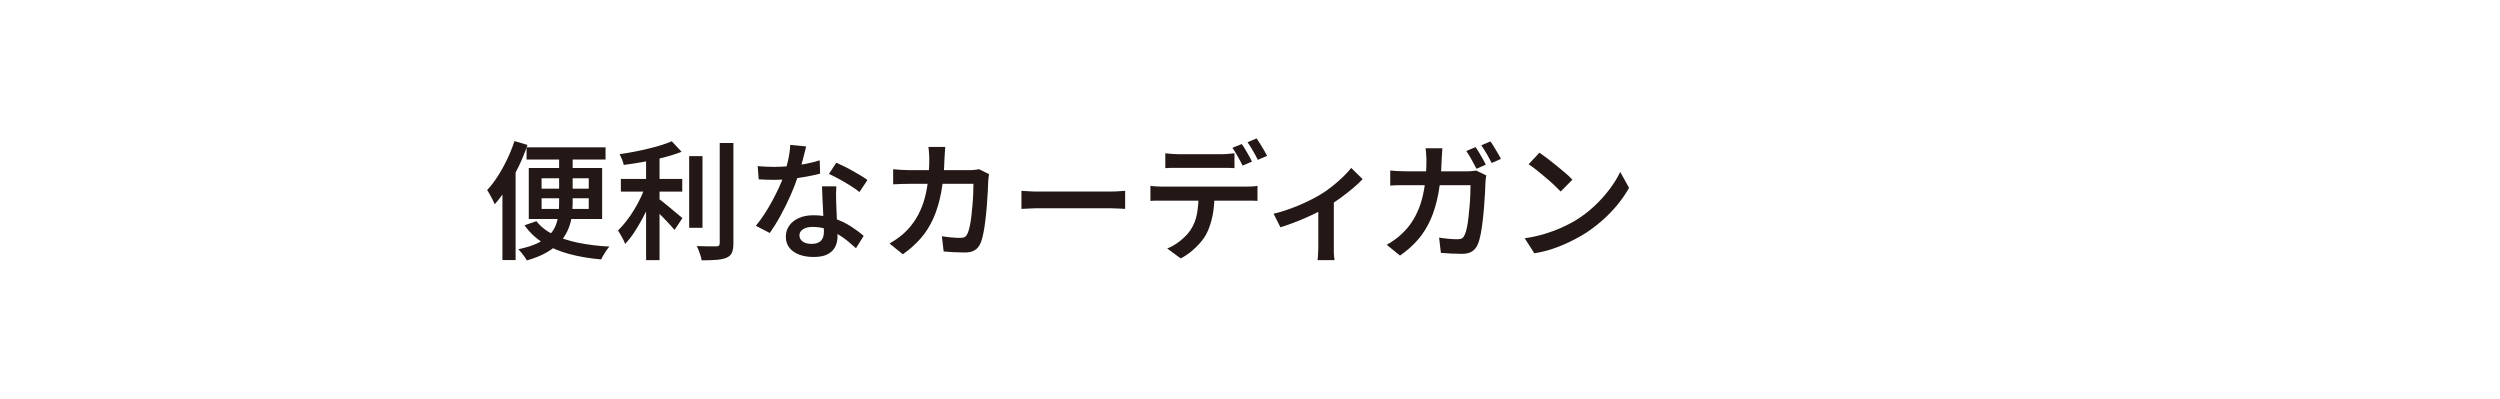 <?xml version="1.0" encoding="UTF-8"?>
<svg id="_レイヤー_1" data-name="レイヤー 1" xmlns="http://www.w3.org/2000/svg" viewBox="0 0 351 56">
  <defs>
    <style>
      .cls-1 {
        fill: #231815;
        stroke-width: 0px;
      }
    </style>
  </defs>
  <path class="cls-1" d="M72.24,19.81l1.82.54c-.35,1.02-.76,2.04-1.25,3.05-.49,1.01-1.01,1.97-1.58,2.88-.57.91-1.16,1.71-1.77,2.4-.06-.16-.15-.36-.28-.61s-.26-.51-.41-.76c-.14-.26-.27-.47-.38-.62.52-.55,1.01-1.2,1.49-1.94.48-.74.92-1.54,1.32-2.38.4-.84.75-1.69,1.03-2.56ZM70.53,24.69l1.84-1.84.02.02v13.64h-1.85v-11.83ZM78.49,21.2h1.91v7.36c0,.67-.05,1.33-.15,1.97-.1.64-.29,1.26-.56,1.85-.27.59-.65,1.15-1.13,1.67-.49.52-1.1.99-1.85,1.41-.74.43-1.66.79-2.74,1.11-.07-.14-.18-.31-.32-.51-.14-.2-.29-.39-.44-.58-.16-.19-.3-.35-.43-.49,1.06-.22,1.93-.49,2.63-.82.7-.33,1.25-.71,1.67-1.12s.72-.87.92-1.36c.2-.49.33-1,.4-1.53.07-.53.1-1.07.1-1.61v-7.34ZM75.32,31.06c.59.76,1.38,1.38,2.37,1.87s2.15.88,3.48,1.15,2.8.46,4.39.54c-.13.14-.27.32-.42.54-.15.22-.29.43-.42.66-.13.22-.23.42-.31.6-1.66-.14-3.17-.4-4.53-.77-1.36-.37-2.57-.88-3.61-1.54-1.04-.65-1.92-1.48-2.63-2.48l1.67-.58ZM73.93,20.69h11.09v1.71h-11.09v-1.71ZM74.24,23.59h10.3v7.16h-10.3v-7.16ZM76.04,25.03v1.46h6.62v-1.46h-6.62ZM76.04,27.84v1.49h6.62v-1.49h-6.62Z"/>
  <path class="cls-1" d="M90.68,25.95l1.31.58c-.23.68-.49,1.38-.8,2.1-.31.71-.64,1.42-1.02,2.11s-.76,1.33-1.16,1.94-.82,1.12-1.25,1.57c-.06-.2-.15-.42-.27-.64-.12-.22-.24-.44-.37-.67-.13-.22-.24-.42-.35-.58.38-.37.77-.81,1.16-1.31.39-.5.76-1.03,1.11-1.61.35-.58.66-1.16.94-1.75.28-.59.51-1.17.69-1.72ZM94.31,19.83l1.39,1.48c-.73.29-1.56.55-2.47.79-.92.24-1.86.45-2.83.62-.97.17-1.91.32-2.83.44-.04-.22-.11-.47-.23-.76-.12-.29-.23-.54-.34-.75.66-.1,1.33-.21,2.01-.34.68-.13,1.34-.28,1.99-.43.65-.16,1.26-.32,1.83-.5s1.07-.36,1.5-.55ZM87.17,25.12h8.62v1.78h-8.62v-1.78ZM90.71,21.45h1.89v15.07h-1.89v-15.07ZM92.31,27.78c.18.12.43.31.76.57.32.26.67.54,1.04.85s.71.6,1.03.86c.31.26.53.45.67.56l-1.1,1.66c-.19-.23-.44-.5-.73-.82-.29-.32-.6-.65-.93-.98s-.64-.65-.95-.95c-.31-.3-.57-.55-.8-.74l1.01-1.01ZM96.76,21.92h1.87v10.06h-1.87v-10.06ZM101.06,20.08h1.91v14.06c0,.59-.07,1.04-.21,1.34-.14.31-.38.54-.73.69-.35.16-.81.26-1.4.31-.58.05-1.29.07-2.12.07-.02-.19-.08-.4-.15-.64-.08-.23-.16-.47-.25-.72-.09-.25-.18-.46-.28-.64.61.02,1.18.04,1.69.04.52,0,.86,0,1.04,0,.17,0,.29-.03.37-.1.08-.07.12-.18.12-.35v-14.06Z"/>
  <path class="cls-1" d="M113.19,20.55c-.07.3-.17.68-.29,1.15-.12.47-.25.96-.39,1.48-.14.52-.29,1.02-.46,1.51-.28.86-.63,1.78-1.06,2.75-.43.97-.9,1.91-1.4,2.83s-1.01,1.73-1.51,2.44l-1.96-1.01c.41-.49.81-1.04,1.21-1.65.4-.61.77-1.24,1.12-1.89.35-.65.67-1.29.95-1.9s.51-1.17.67-1.67c.22-.62.41-1.32.58-2.09.17-.77.27-1.49.3-2.16l2.23.22ZM106.37,23.32c.37.04.77.06,1.19.08s.8.03,1.15.03c.72,0,1.45-.04,2.2-.11.74-.07,1.47-.18,2.19-.31.71-.14,1.38-.3,1.99-.5l.05,1.87c-.54.14-1.16.28-1.87.41-.71.13-1.45.24-2.23.33s-1.55.13-2.32.13c-.35,0-.71,0-1.08-.02-.37-.01-.74-.03-1.12-.05l-.14-1.87ZM117.42,26.15c-.02.37-.04.73-.04,1.09s0,.72.02,1.11c.01.28.03.63.04,1.06.02.43.04.89.06,1.37.02.48.04.94.06,1.38.02.44.03.79.03,1.05,0,.53-.11,1.01-.33,1.45-.22.44-.58.78-1.07,1.04s-1.15.38-1.98.38c-.72,0-1.37-.11-1.95-.31-.58-.21-1.05-.53-1.4-.95s-.53-.96-.53-1.59c0-.58.16-1.09.48-1.55.32-.46.77-.81,1.35-1.07.58-.26,1.26-.39,2.04-.39,1.04,0,2.01.15,2.89.44.88.29,1.67.67,2.37,1.12.7.45,1.3.9,1.8,1.34l-1.08,1.73c-.34-.3-.71-.62-1.12-.97s-.88-.68-1.4-.98c-.52-.31-1.07-.55-1.67-.75s-1.23-.29-1.9-.29c-.56,0-1.01.11-1.35.33s-.5.51-.5.85.15.64.44.86c.29.23.72.34,1.27.34.43,0,.77-.08,1.03-.23s.43-.35.54-.61c.11-.26.16-.55.16-.87,0-.29-.01-.69-.04-1.21-.02-.52-.05-1.08-.08-1.7-.03-.62-.06-1.23-.09-1.84-.03-.61-.05-1.15-.06-1.62h2.02ZM120.66,26.96c-.35-.29-.78-.59-1.29-.91-.51-.32-1.03-.62-1.57-.92s-1.01-.53-1.42-.71l1.04-1.58c.32.14.69.32,1.1.52s.82.42,1.24.66c.42.23.81.46,1.17.68.36.22.65.41.86.58l-1.13,1.69Z"/>
  <path class="cls-1" d="M132.71,20.62c-.01.22-.03.48-.05.78s-.04.57-.05.78c-.05,1.81-.2,3.41-.46,4.79s-.62,2.6-1.09,3.65c-.47,1.06-1.06,2-1.77,2.82-.71.82-1.56,1.58-2.53,2.26l-1.87-1.51c.35-.2.72-.44,1.12-.72.4-.28.77-.58,1.11-.92.58-.56,1.07-1.18,1.49-1.86.42-.68.76-1.43,1.04-2.26.27-.83.47-1.76.61-2.78.14-1.03.21-2.16.21-3.41,0-.14,0-.31-.02-.51-.01-.2-.03-.4-.04-.59-.02-.2-.04-.37-.06-.51h2.38ZM138.86,24.45c-.02.14-.05.31-.07.49-.02.18-.04.32-.04.43-.01.37-.03.85-.06,1.45-.03.59-.07,1.24-.13,1.94-.05.7-.12,1.39-.2,2.07-.08.68-.17,1.32-.29,1.9-.11.58-.25,1.06-.41,1.43-.19.43-.46.76-.81.97-.35.22-.81.32-1.39.32-.5,0-1.01-.02-1.53-.04-.52-.03-1-.06-1.44-.1l-.25-2.14c.46.07.91.13,1.36.17.45.04.86.06,1.22.06.29,0,.51-.05.66-.14.15-.1.27-.26.37-.49.11-.24.21-.57.3-.99.09-.42.17-.89.23-1.41.06-.52.11-1.06.16-1.62.05-.56.08-1.09.1-1.59s.03-.95.03-1.35h-8.98c-.32,0-.7,0-1.12.02-.42.01-.81.03-1.17.05v-2.12c.36.04.74.07,1.15.09.41.02.78.04,1.12.04h8.5c.23,0,.45-.01.68-.04.22-.02.43-.05.62-.09l1.4.7Z"/>
  <path class="cls-1" d="M143.41,26.79c.2.01.46.03.78.05.32.02.65.04,1,.05s.68,0,.99,0h9.74c.43,0,.82-.01,1.18-.04.35-.03.64-.05.87-.06v2.54c-.2-.01-.5-.03-.89-.05-.39-.02-.78-.04-1.16-.04h-9.74c-.5,0-1.01,0-1.52.03s-.93.04-1.25.06v-2.54Z"/>
  <path class="cls-1" d="M161.52,26.09c.25.04.52.06.82.08.29.02.58.03.85.03h11.79c.19,0,.44,0,.76-.02.31-.01.58-.04.81-.09v2.11c-.22-.01-.47-.02-.77-.03-.29,0-.56,0-.8,0h-11.79c-.26,0-.55,0-.85,0-.31,0-.58.02-.82.04v-2.12ZM163.61,21.52c.29.04.59.07.92.09.32.02.63.04.92.04h5.99c.3,0,.61-.01.94-.04.32-.02.64-.05.94-.09v2.09c-.3-.02-.61-.04-.94-.04-.32,0-.64,0-.94,0h-5.98c-.3,0-.62,0-.95,0s-.64.02-.9.04v-2.09ZM170.52,27.21c0,1.15-.1,2.2-.29,3.13s-.48,1.78-.86,2.52c-.22.41-.51.82-.87,1.24-.37.42-.78.82-1.24,1.2-.46.38-.96.71-1.49.98l-1.89-1.39c.65-.26,1.27-.63,1.86-1.11.59-.47,1.07-.98,1.43-1.52.46-.7.76-1.47.9-2.32.14-.85.22-1.76.22-2.74h2.23ZM174.34,20.22c.16.2.32.46.5.76.18.3.35.6.52.9.17.3.31.57.41.81l-1.31.56c-.18-.37-.4-.79-.67-1.27-.26-.47-.52-.88-.76-1.23l1.3-.52ZM176.43,19.43c.16.23.33.49.51.79.19.3.37.6.54.89.17.29.31.55.42.77l-1.3.56c-.19-.38-.42-.81-.69-1.27-.27-.46-.52-.86-.76-1.2l1.28-.54Z"/>
  <path class="cls-1" d="M178.82,30c.79-.18,1.59-.42,2.4-.72.81-.3,1.57-.62,2.28-.96.71-.34,1.3-.66,1.78-.94.59-.35,1.16-.74,1.72-1.19.56-.44,1.07-.89,1.54-1.34.47-.45.86-.87,1.17-1.27l1.6,1.57c-.35.38-.8.81-1.36,1.28-.56.47-1.16.93-1.8,1.4-.64.46-1.29.89-1.93,1.29-.4.24-.86.49-1.38.75-.52.26-1.07.51-1.64.76s-1.15.48-1.74.7c-.59.22-1.15.42-1.69.58l-.95-1.89ZM185.09,28.61l2.18-.43v6.5c0,.2,0,.43,0,.68,0,.25.02.47.04.68.02.21.04.37.06.48h-2.38c.01-.11.02-.27.04-.48.01-.21.02-.44.04-.68.01-.25.02-.47.02-.68v-6.07Z"/>
  <path class="cls-1" d="M202.51,20.82c-.01.2-.03.46-.05.77-.02.31-.04.58-.05.79-.05,1.8-.2,3.39-.46,4.77-.26,1.38-.62,2.6-1.09,3.66-.47,1.06-1.06,2-1.77,2.83s-1.56,1.57-2.53,2.24l-1.87-1.51c.35-.19.72-.43,1.12-.71.4-.28.77-.59,1.11-.93.58-.55,1.07-1.17,1.49-1.85.42-.68.76-1.44,1.04-2.27.27-.83.47-1.75.61-2.77.14-1.02.21-2.16.21-3.42,0-.13,0-.3-.02-.5-.01-.2-.03-.4-.04-.59-.02-.2-.04-.37-.06-.51h2.38ZM208.67,24.63c-.02.16-.05.32-.07.5-.02.18-.04.32-.04.43-.01.37-.03.85-.06,1.45-.03.59-.07,1.24-.13,1.93-.05.69-.12,1.38-.2,2.07-.08.69-.17,1.33-.29,1.91s-.25,1.05-.41,1.41c-.19.43-.46.76-.81.98-.35.22-.81.33-1.39.33-.5,0-1.01-.02-1.53-.04-.52-.03-1-.06-1.44-.1l-.25-2.14c.46.07.91.13,1.36.17.45.04.85.06,1.21.06.29,0,.51-.05.66-.14.15-.1.27-.26.37-.49.11-.24.21-.57.3-.99s.17-.89.22-1.42c.06-.53.11-1.07.16-1.62s.08-1.08.1-1.59c.02-.51.03-.96.03-1.34h-8.98c-.32,0-.7,0-1.12,0-.42,0-.81.03-1.17.06v-2.12c.36.04.74.06,1.15.08.41.02.78.03,1.12.03h8.5c.23,0,.45,0,.67-.03.22-.02.43-.04.62-.08l1.4.68ZM207.17,20.66c.16.22.32.47.5.77.18.3.35.6.52.9.17.3.31.56.41.79l-1.3.58c-.19-.37-.42-.79-.68-1.27-.26-.47-.51-.88-.75-1.23l1.28-.54ZM209.26,19.86c.17.23.34.49.52.79.18.3.36.6.53.89.17.29.32.55.42.77l-1.3.58c-.19-.38-.42-.81-.69-1.28-.27-.47-.53-.87-.77-1.21l1.28-.54Z"/>
  <path class="cls-1" d="M214.08,33.45c.97-.14,1.88-.34,2.72-.59s1.62-.54,2.33-.85,1.36-.65,1.94-.98c1-.6,1.91-1.29,2.74-2.06.83-.77,1.55-1.58,2.18-2.41.62-.83,1.12-1.64,1.49-2.42l1.24,2.23c-.44.8-.99,1.6-1.64,2.39s-1.38,1.55-2.2,2.26c-.82.71-1.7,1.37-2.65,1.95-.61.36-1.27.71-1.98,1.05-.71.34-1.46.65-2.27.92-.8.27-1.66.48-2.56.62l-1.35-2.11ZM216.13,21.43c.31.22.68.48,1.1.8.42.32.85.66,1.3,1.02.44.36.86.71,1.26,1.05.4.34.72.65.97.93l-1.64,1.66c-.23-.24-.53-.53-.89-.88-.37-.35-.77-.71-1.2-1.07-.43-.37-.86-.72-1.28-1.05s-.8-.61-1.13-.83l1.51-1.62Z"/>
</svg>